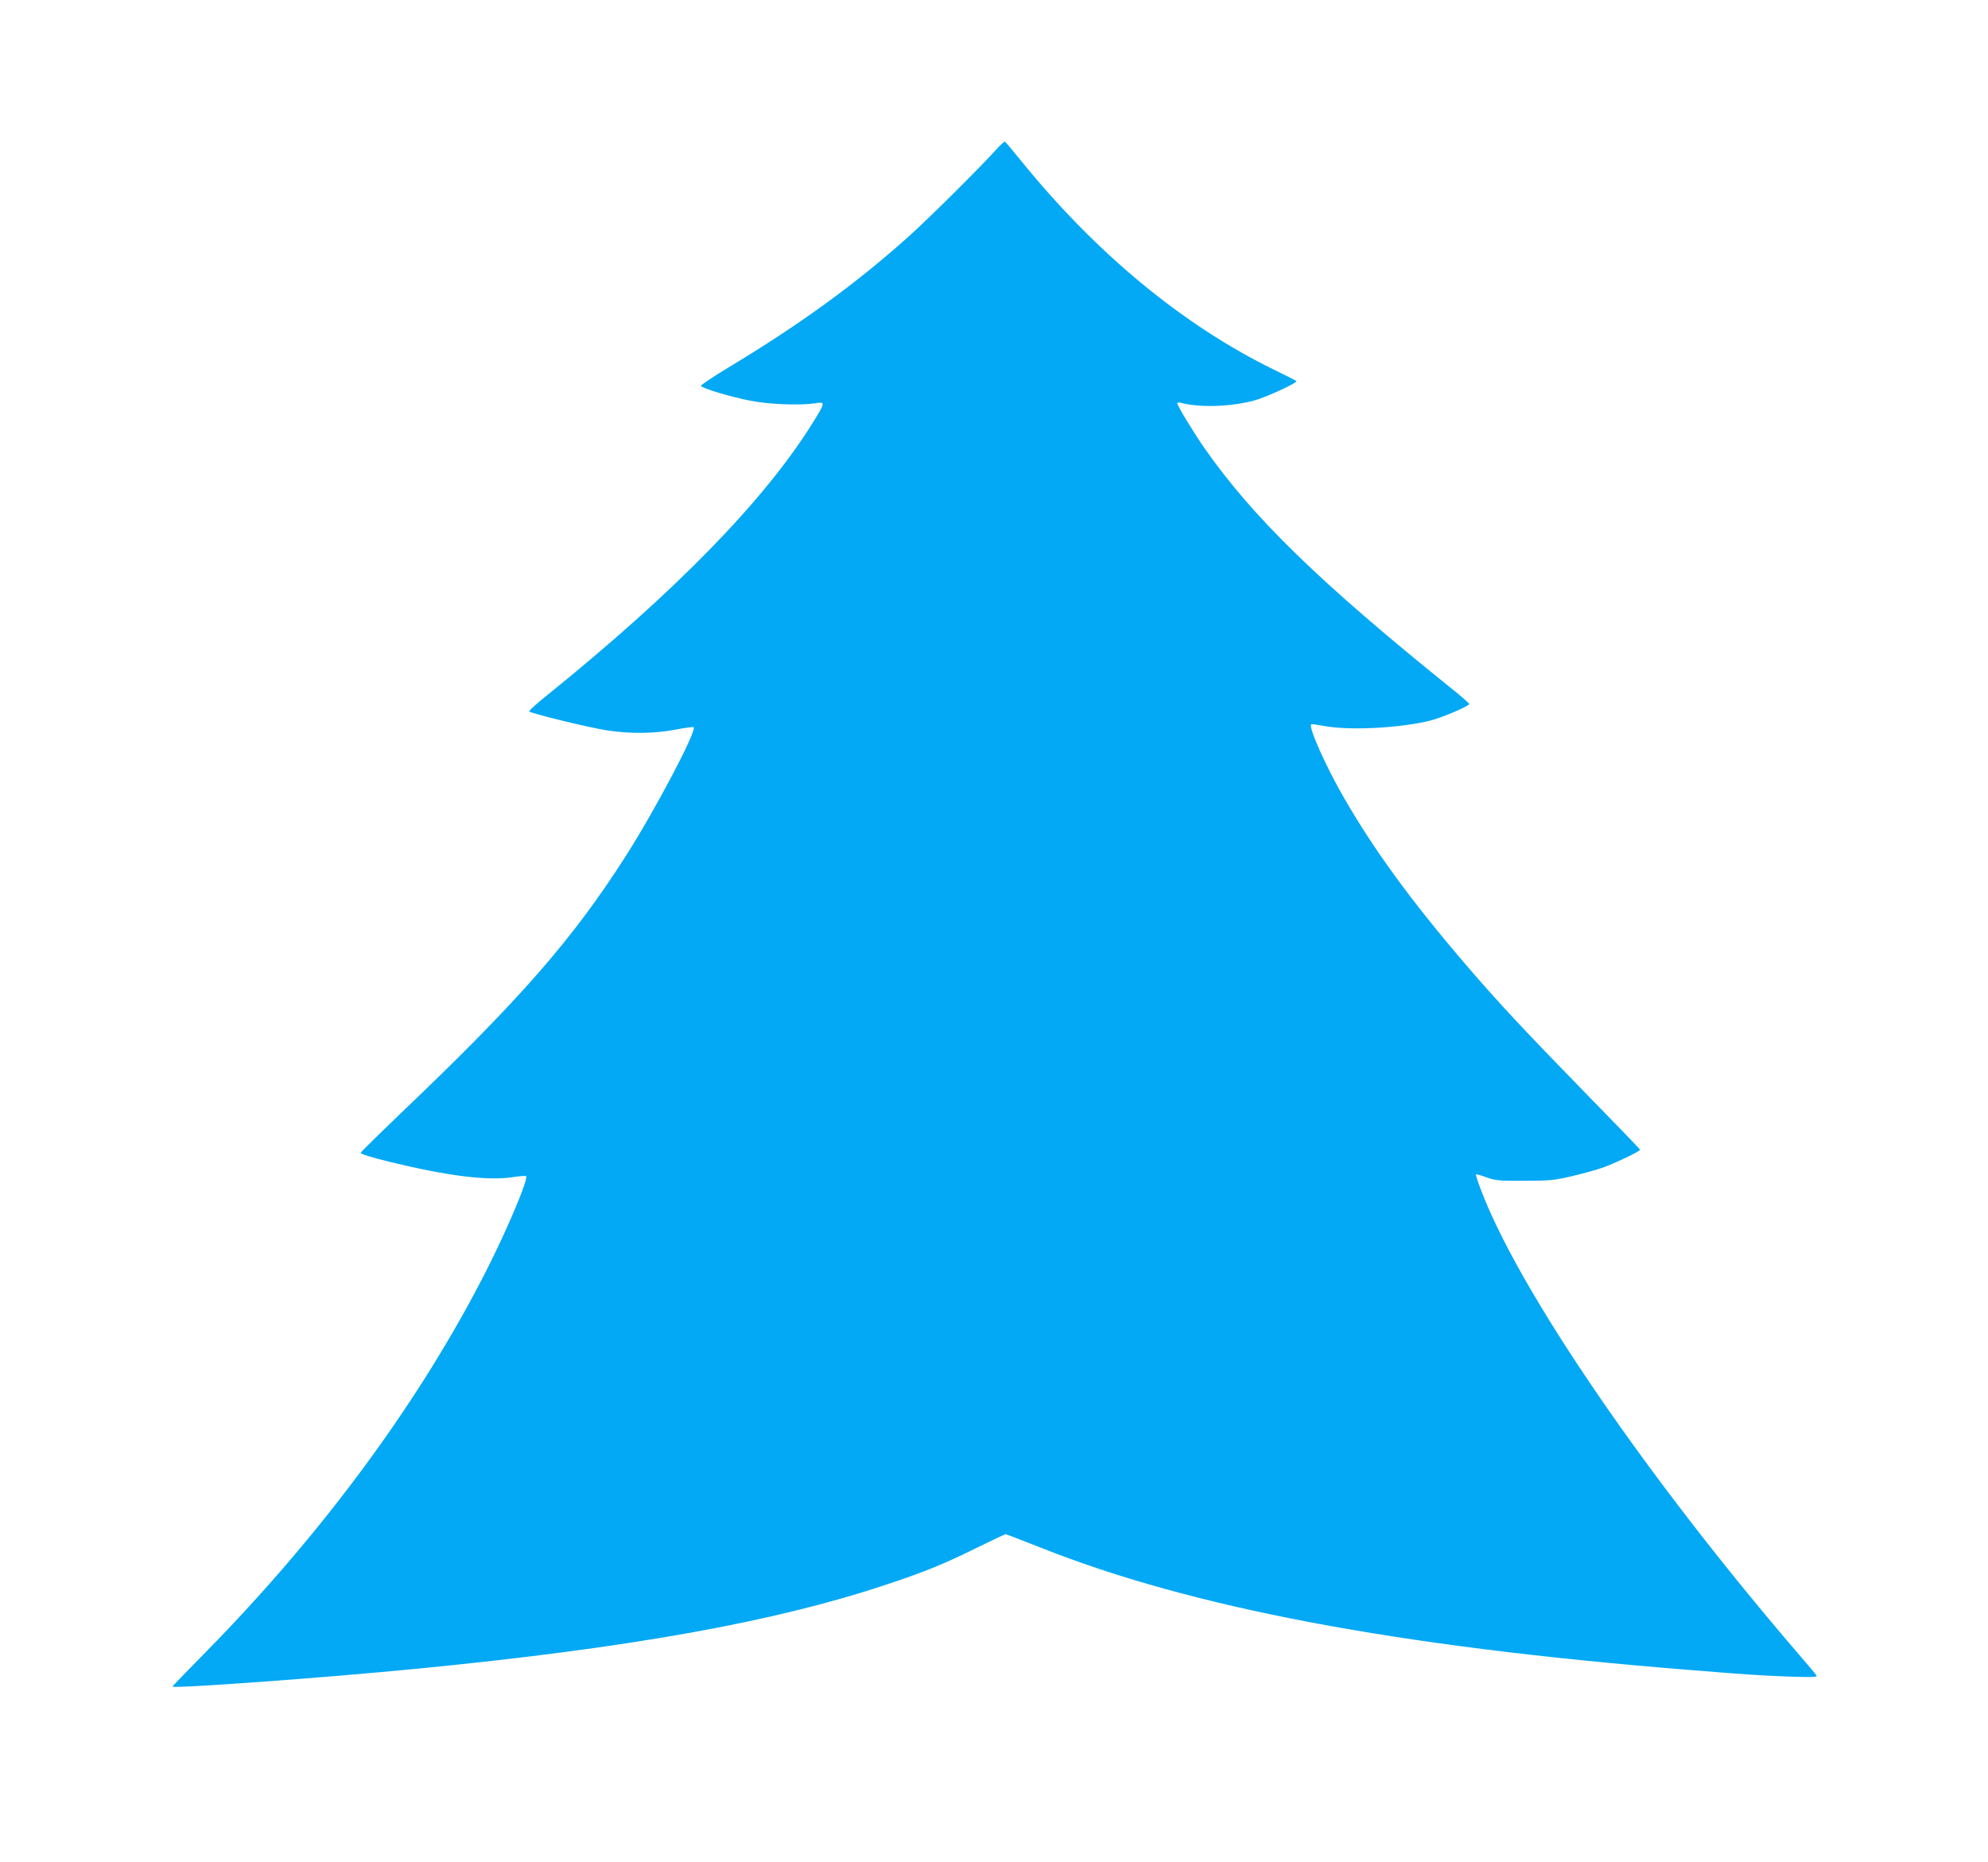 <?xml version="1.0" standalone="no"?>
<!DOCTYPE svg PUBLIC "-//W3C//DTD SVG 20010904//EN"
 "http://www.w3.org/TR/2001/REC-SVG-20010904/DTD/svg10.dtd">
<svg version="1.0" xmlns="http://www.w3.org/2000/svg"
 width="1280pt" height="1199pt" viewBox="0 0 1280 1199"
 preserveAspectRatio="xMidYMid meet">
<g transform="translate(0,1199) scale(0.1,-0.1)"
fill="#03a9f4" stroke="none">
<path d="M6420 11033 c-104 -116 -447 -457 -575 -571 -343 -306 -693 -560
-1154 -838 -99 -60 -179 -113 -178 -119 5 -15 197 -73 322 -96 117 -23 316
-31 414 -16 67 10 67 8 -20 -132 -312 -499 -885 -1086 -1716 -1756 -62 -49
-109 -93 -105 -97 13 -13 398 -107 503 -122 150 -22 301 -21 437 5 62 12 115
19 118 16 22 -22 -245 -529 -437 -830 -342 -536 -682 -925 -1444 -1652 -143
-137 -261 -253 -263 -259 -2 -7 71 -30 190 -59 372 -90 624 -122 787 -98 46 7
85 10 88 7 17 -17 -119 -339 -257 -611 -426 -838 -1051 -1687 -1807 -2456
-117 -119 -213 -218 -213 -220 0 -15 966 55 1590 116 1346 132 2276 298 2990
535 248 81 389 138 596 241 100 49 185 89 189 89 4 0 102 -38 219 -84 979
-390 2294 -639 4181 -790 378 -31 463 -36 644 -43 157 -5 183 -4 176 8 -5 8
-47 59 -95 114 -995 1155 -1830 2376 -2071 3029 -16 43 -28 81 -25 83 2 2 32
-6 67 -19 58 -21 81 -23 244 -22 160 0 193 3 299 28 65 15 153 39 195 53 77
26 251 108 251 119 0 3 -157 166 -349 362 -392 402 -570 592 -775 832 -350
408 -592 740 -787 1080 -114 198 -225 448 -207 465 2 3 39 -2 82 -10 162 -31
492 -14 687 35 80 21 249 93 249 107 -1 4 -51 49 -113 98 -852 686 -1281 1104
-1591 1548 -71 102 -176 275 -176 290 0 5 10 7 23 3 119 -32 317 -26 470 14
76 20 284 116 274 126 -3 3 -67 36 -144 73 -588 288 -1147 750 -1633 1351 -51
63 -96 116 -100 118 -4 1 -26 -19 -50 -45z"/>
</g>
</svg>

